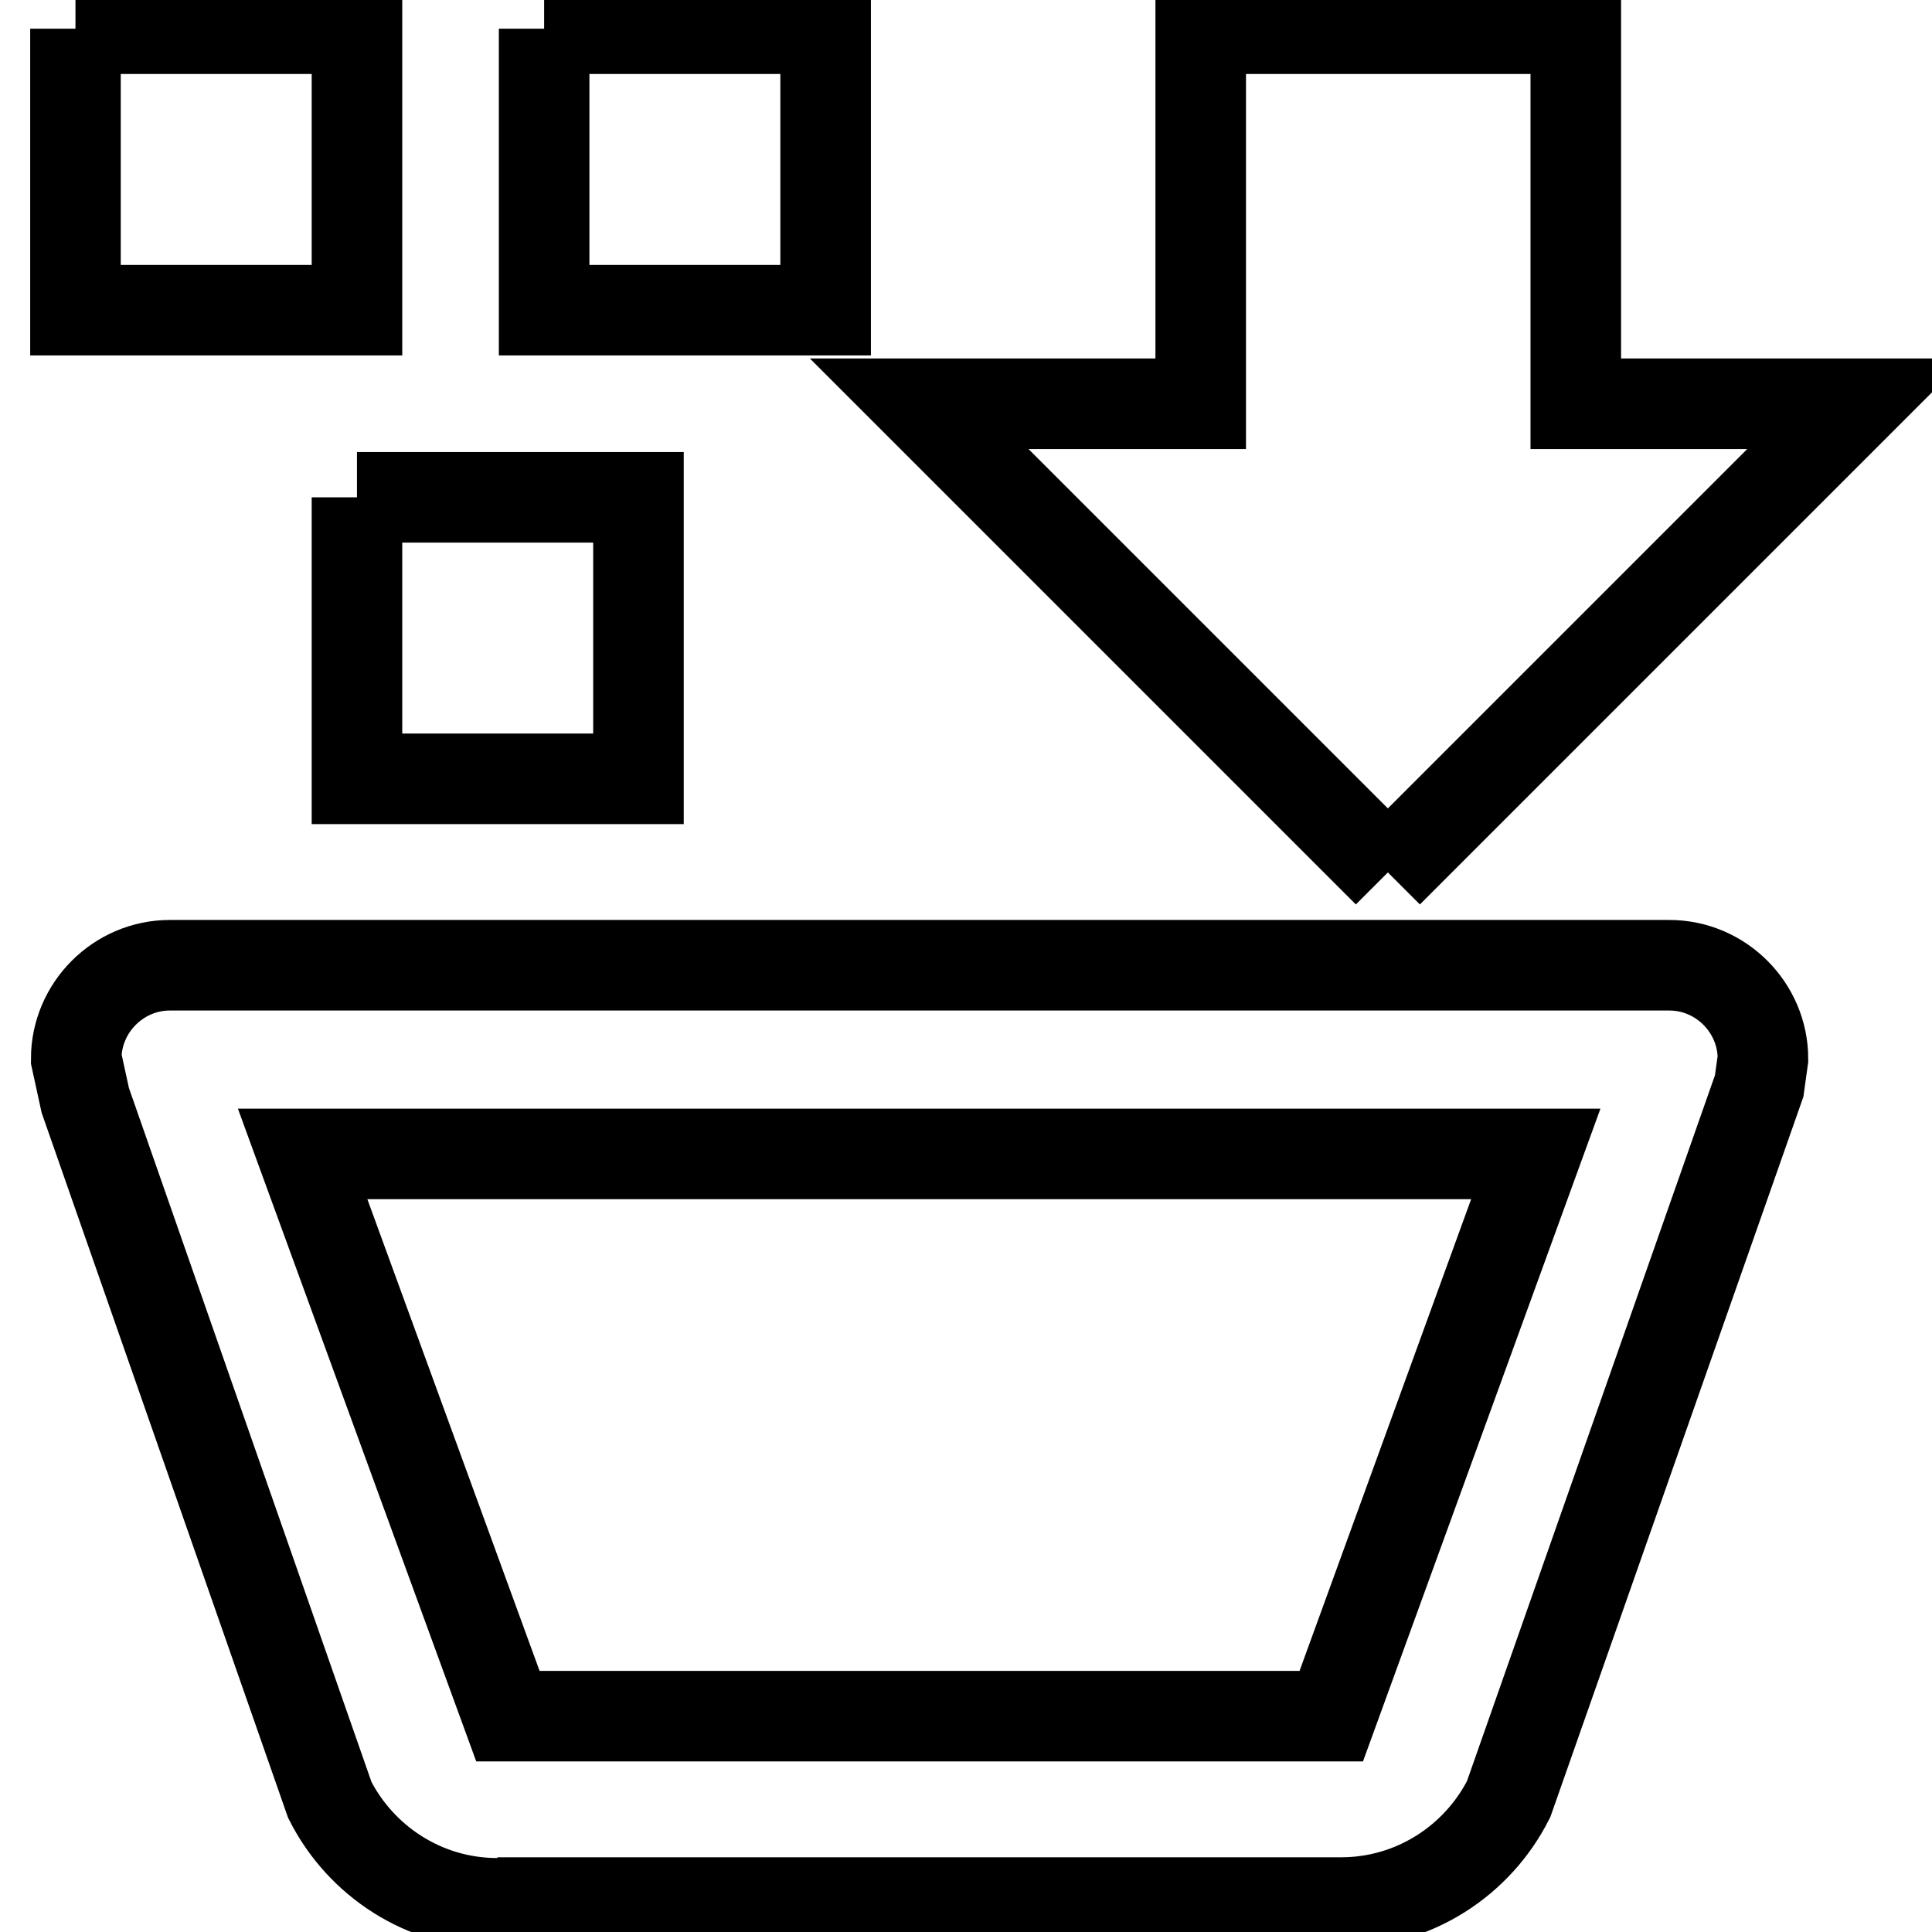 <?xml version="1.0" encoding="utf-8"?>
<!-- Svg Vector Icons : http://www.onlinewebfonts.com/icon -->
<!DOCTYPE svg PUBLIC "-//W3C//DTD SVG 1.1//EN" "http://www.w3.org/Graphics/SVG/1.1/DTD/svg11.dtd">
<svg version="1.1" xmlns="http://www.w3.org/2000/svg" xmlns:xlink="http://www.w3.org/1999/xlink" x="0px" y="0px" viewBox="0 0 256 256" enable-background="new 0 0 256 256" xml:space="preserve">
<g> <path stroke-width="12" fill-opacity="0" stroke="#000000"  d="M10,3.8h37.3v37.3H10V3.8 M47.3,65.9h37.3v37.3H47.3V65.9 M72.1,3.8h37.3v37.3H72.1V3.8 M183.9,115.6 l-62.1-62.1h37.3V3.8h49.7v49.7H246L183.9,115.6 M65.9,252.2c-9.7,0-18.1-5.6-22.2-13.7l0,0l-32.4-92.7l-1.2-5.5 c0-6.8,5.6-12.4,12.4-12.4h198.7c6.8,0,12.4,5.6,12.4,12.4l-0.5,3.6l-33.2,94.5c-4.1,8.1-12.5,13.7-22.2,13.7H65.9 M67.3,227.4 h109.1l27.1-74.5H40.1L67.3,227.4z"/></g>
</svg>